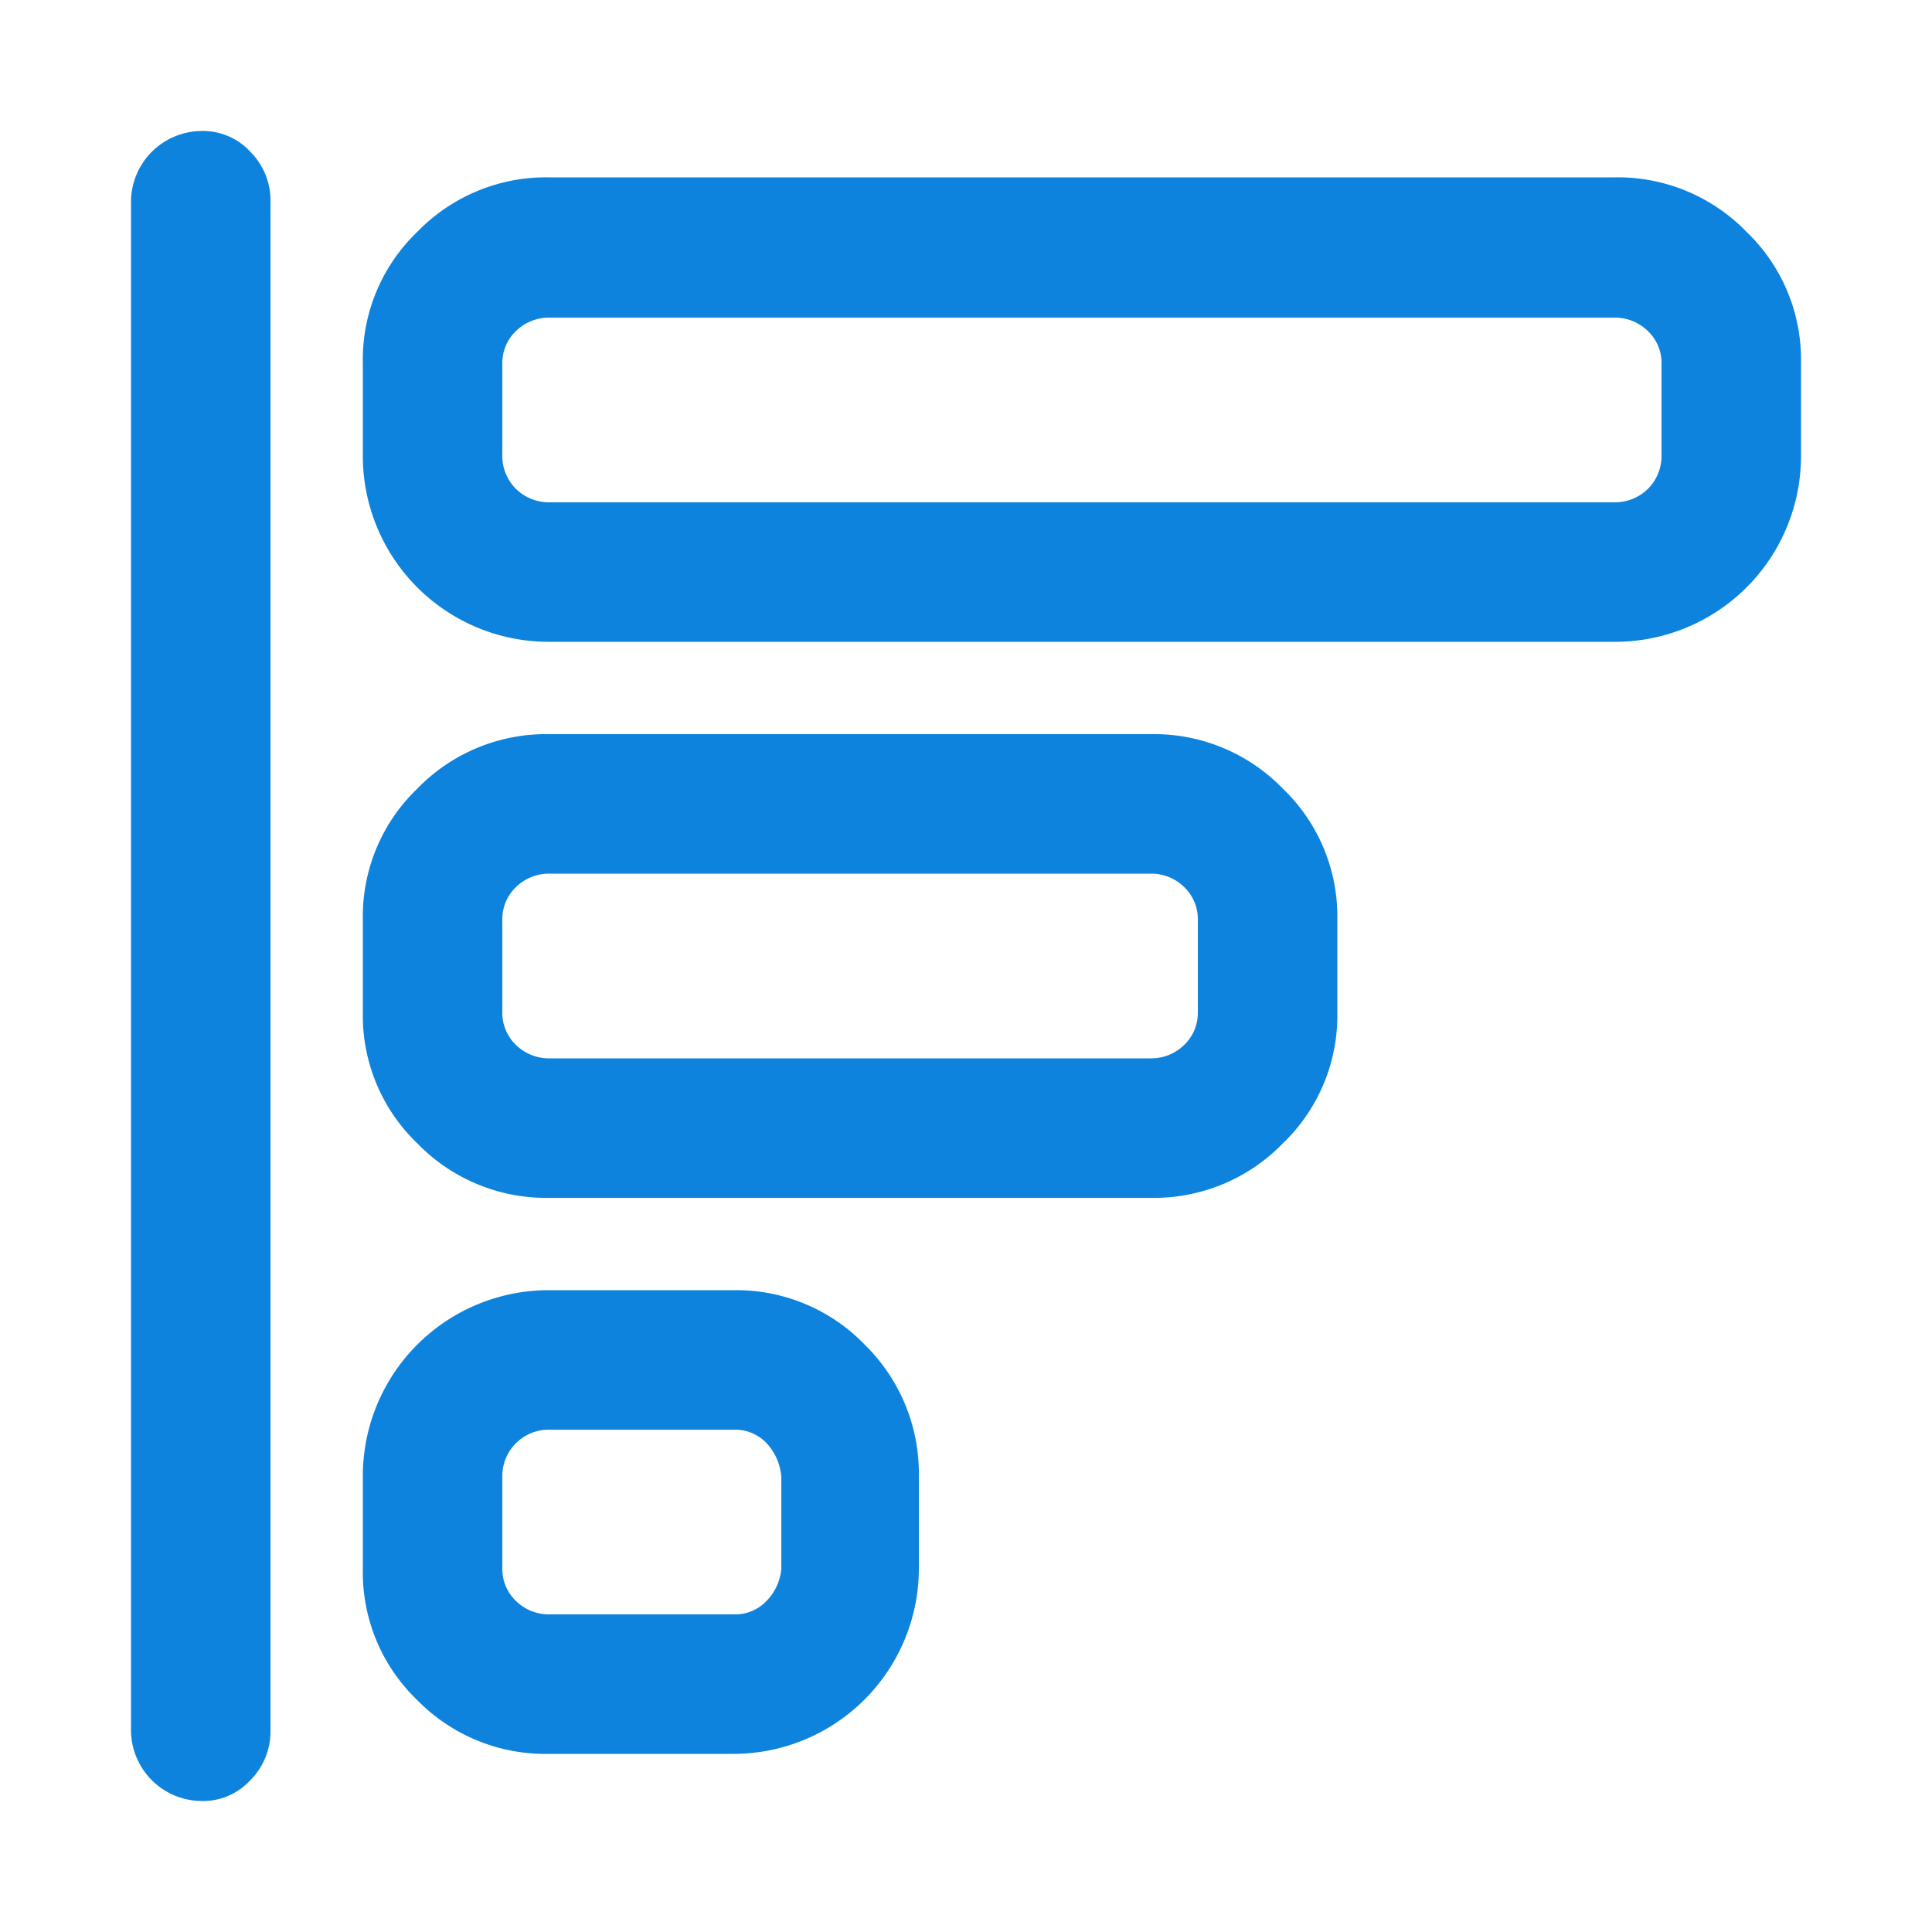<svg xmlns="http://www.w3.org/2000/svg" viewBox="0 0 50 50"><defs><style>.a{fill:#0d83dd;}</style></defs><title>reports</title><path class="a" d="M3.39,5.22A1.84,1.84,0,0,1,5.22,3.39a1.66,1.66,0,0,1,1.26.54A1.78,1.78,0,0,1,7,5.22V44.78a1.78,1.78,0,0,1-.52,1.29,1.66,1.66,0,0,1-1.26.54,1.84,1.84,0,0,1-1.83-1.83Zm43.22,6.56a4.81,4.81,0,0,1-4.83,4.83H14.22a4.81,4.81,0,0,1-4.83-4.83V9.39A4.58,4.58,0,0,1,10.8,6a4.64,4.64,0,0,1,3.42-1.41H41.78A4.64,4.64,0,0,1,45.2,6a4.58,4.58,0,0,1,1.41,3.37ZM29.78,19a4.64,4.64,0,0,1,3.42,1.41,4.58,4.58,0,0,1,1.41,3.37v2.44a4.58,4.58,0,0,1-1.41,3.37A4.64,4.64,0,0,1,29.78,31H14.22a4.64,4.64,0,0,1-3.42-1.41,4.58,4.58,0,0,1-1.41-3.37V23.78a4.58,4.58,0,0,1,1.41-3.37A4.64,4.64,0,0,1,14.22,19Zm-6,21.61A4.8,4.8,0,0,1,19,45.39H14.22A4.64,4.64,0,0,1,10.8,44a4.58,4.58,0,0,1-1.41-3.37V38.22a4.81,4.81,0,0,1,4.83-4.83H19a4.62,4.62,0,0,1,3.38,1.41,4.67,4.67,0,0,1,1.4,3.42ZM43,9.39a1.14,1.14,0,0,0-.35-.82,1.22,1.22,0,0,0-.87-.35H14.22a1.22,1.22,0,0,0-.87.35,1.14,1.14,0,0,0-.35.82v2.39a1.2,1.2,0,0,0,.35.87,1.22,1.22,0,0,0,.87.35H41.78a1.22,1.22,0,0,0,.87-.35,1.2,1.2,0,0,0,.35-.87ZM31,23.78a1.15,1.15,0,0,0-.35-.82,1.22,1.22,0,0,0-.87-.35H14.22a1.22,1.22,0,0,0-.87.35,1.15,1.15,0,0,0-.35.82v2.44a1.15,1.15,0,0,0,.35.82,1.22,1.22,0,0,0,.87.35H29.78a1.22,1.22,0,0,0,.87-.35,1.15,1.15,0,0,0,.35-.82ZM13,40.61a1.14,1.14,0,0,0,.35.82,1.22,1.22,0,0,0,.87.35H19a1.12,1.12,0,0,0,.84-.35,1.36,1.36,0,0,0,.38-.82V38.22a1.44,1.44,0,0,0-.38-.87A1.12,1.12,0,0,0,19,37H14.22A1.2,1.2,0,0,0,13,38.22Z"/></svg>